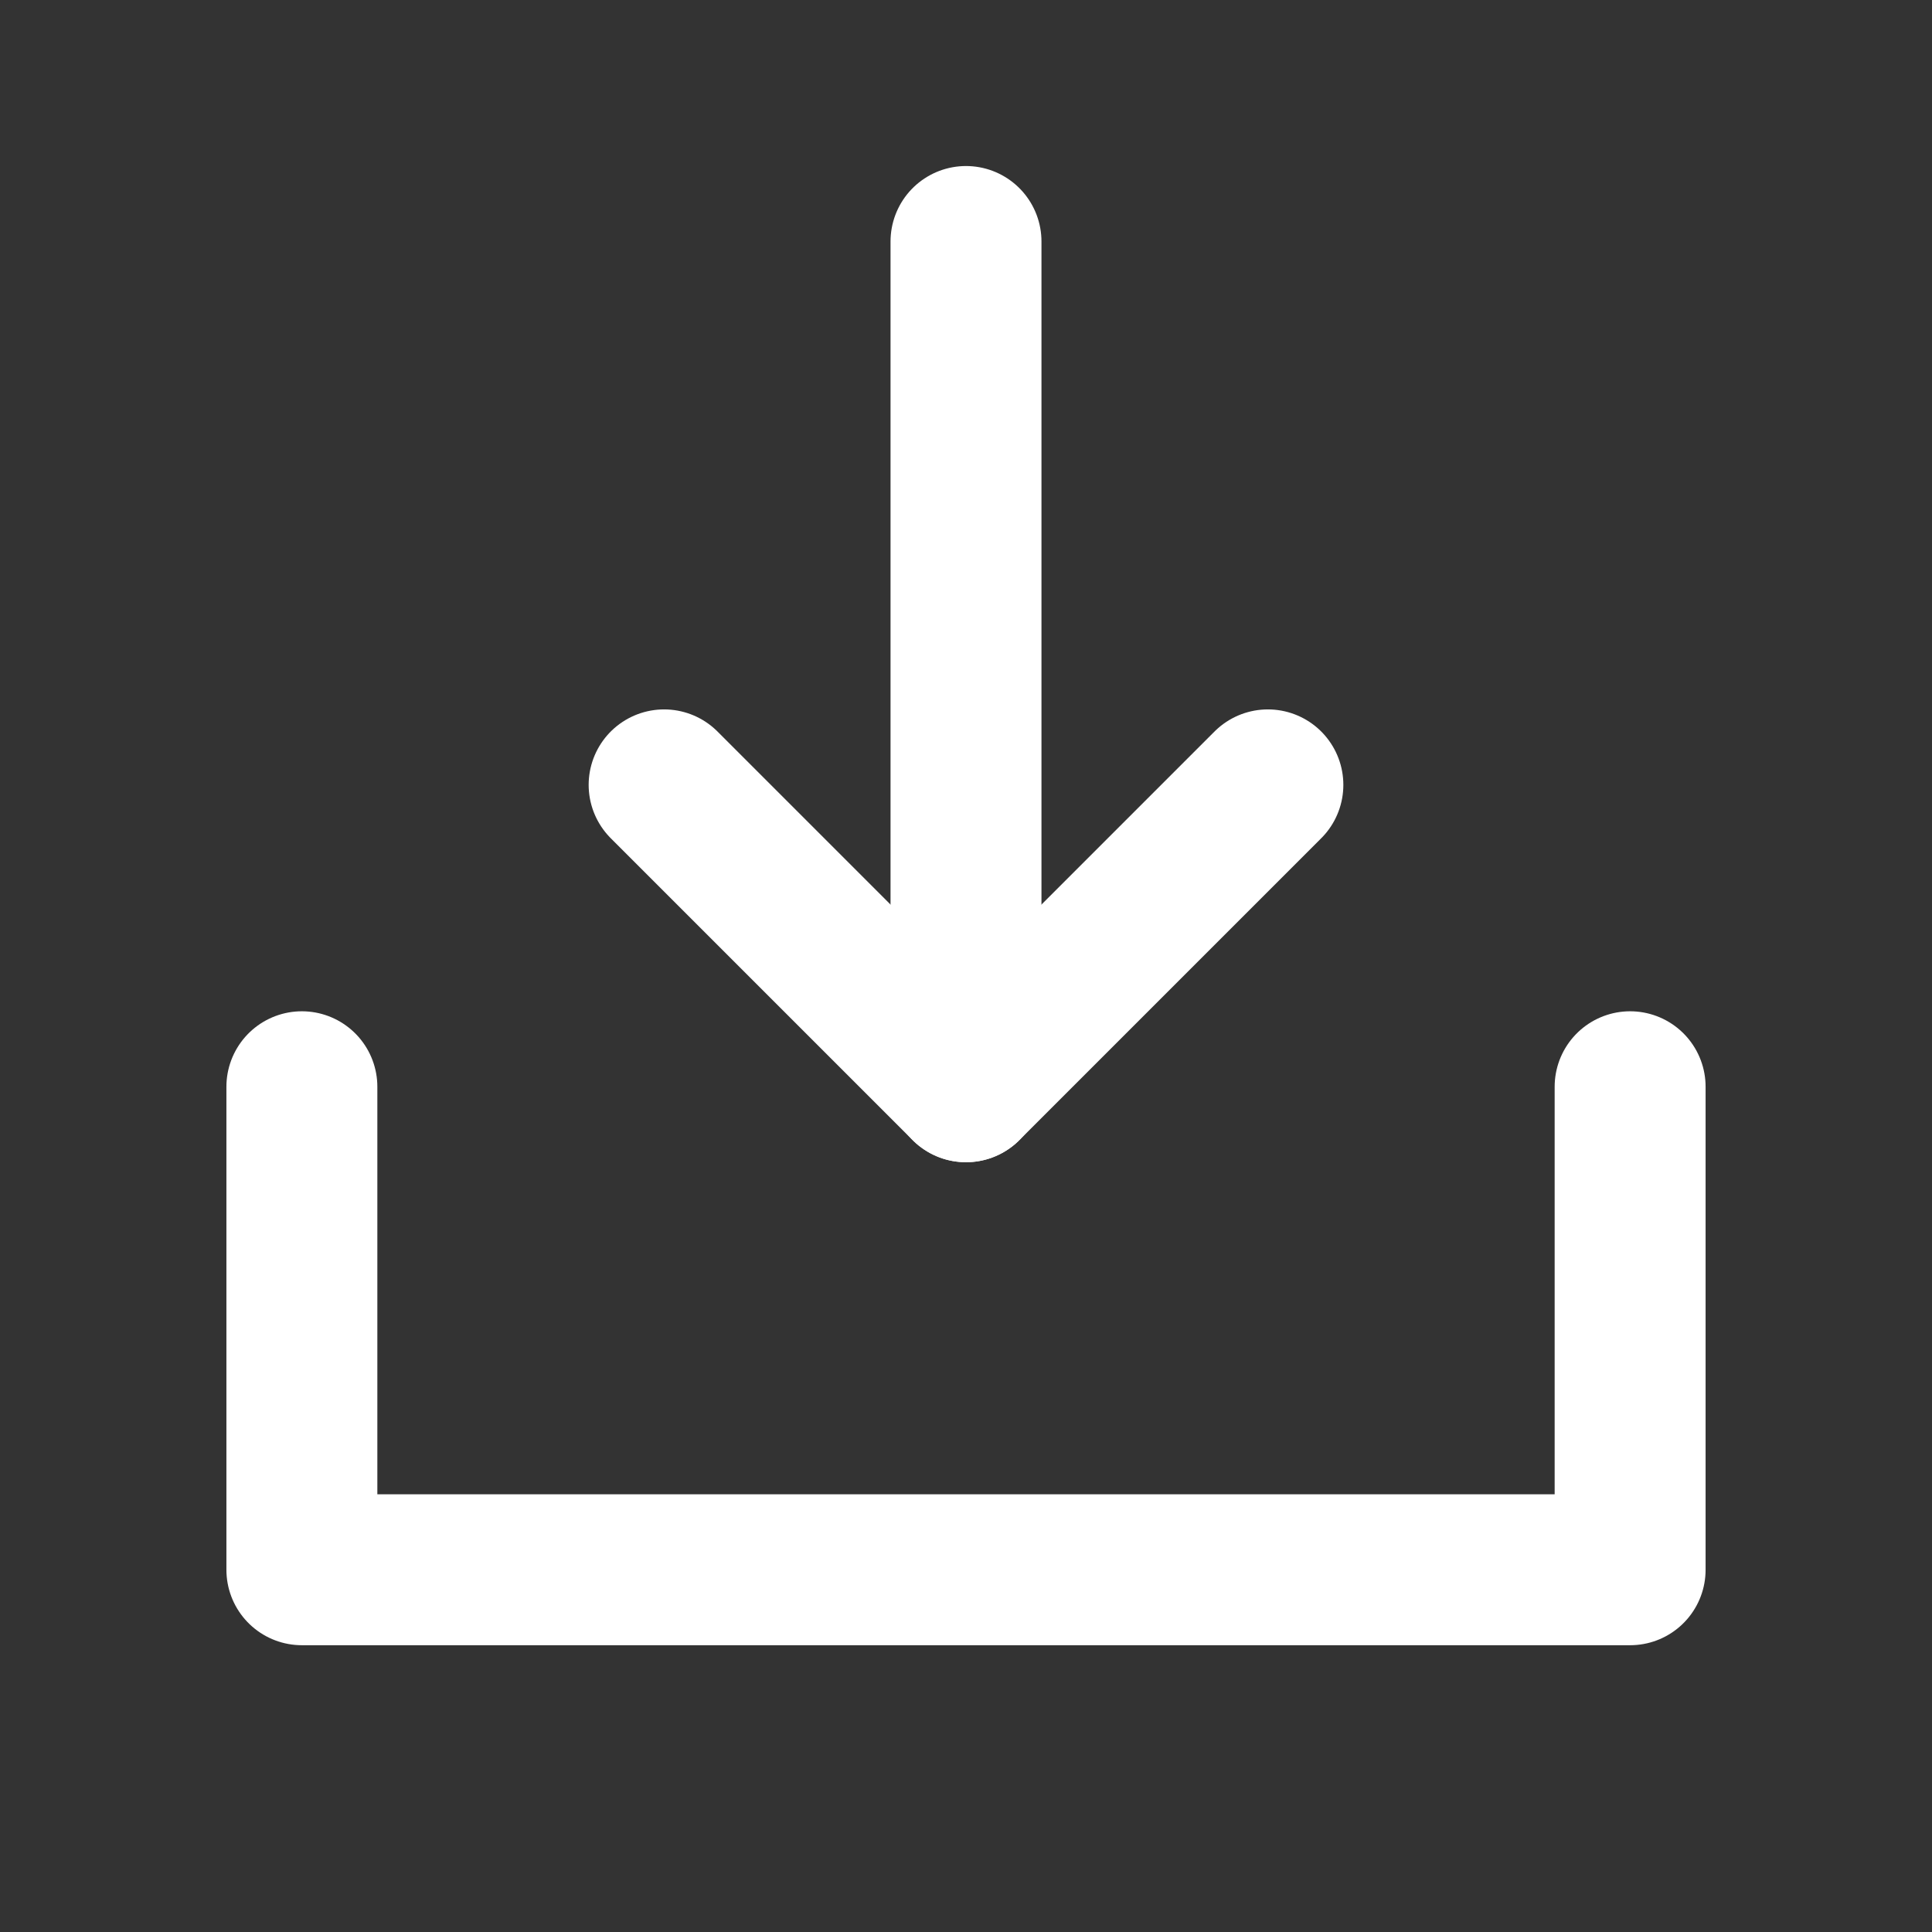 <svg width="32" height="32" viewBox="0 0 32 32" fill="none" xmlns="http://www.w3.org/2000/svg">
<rect x="0" y="0" width="32" height="32" fill="#333333" stroke="none"/>
<g clip-path="url(#clip0_1030_22)">
<path d="M16 18V4" stroke="white" stroke-width="2.5" stroke-linecap="round" stroke-linejoin="round"/>
<path d="M27 18V26H5V18" stroke="white" stroke-width="2.5" stroke-linecap="round" stroke-linejoin="round"/>
<path d="M21 13L16 18L11 13" stroke="white" stroke-width="2.5" stroke-linecap="round" stroke-linejoin="round"/>
</g>
<defs>
<clipPath id="clip0_1030_22">
<rect width="32" height="32" fill="white"/>
</clipPath>
</defs>
</svg>
